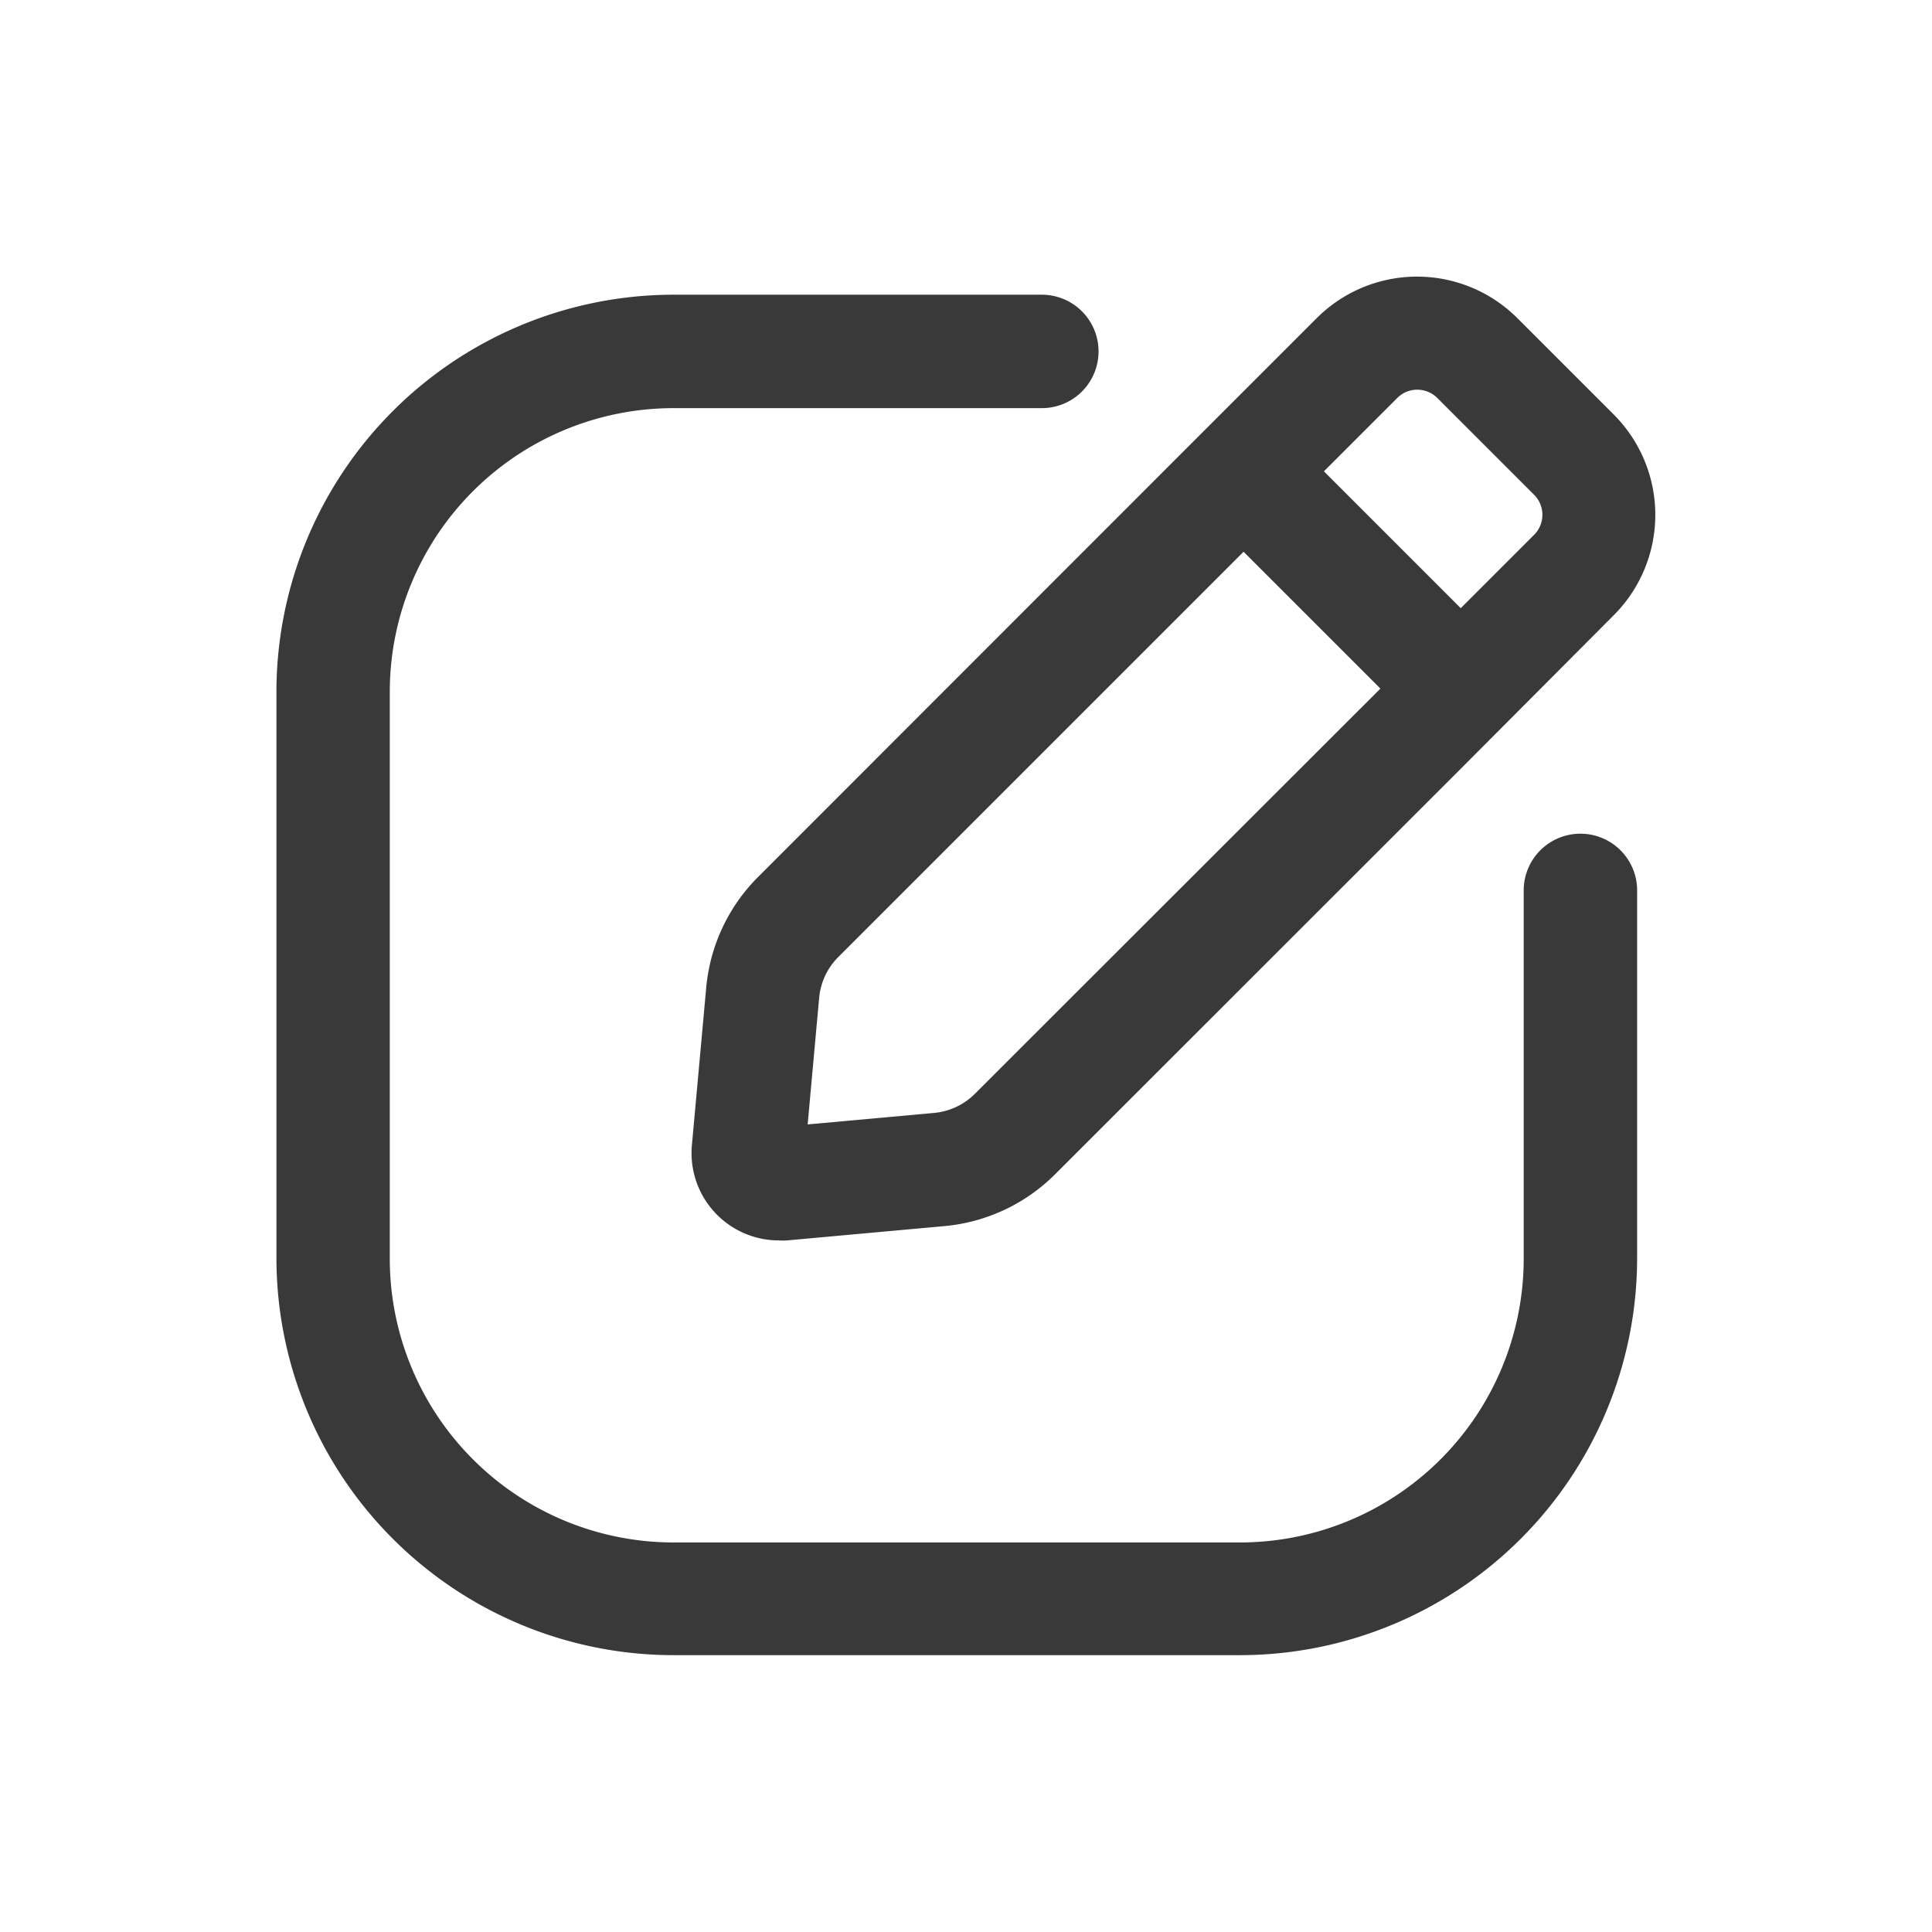<svg xmlns="http://www.w3.org/2000/svg" width="24" height="24" viewBox="0 0 24 24">
  <g id="Group_20076" data-name="Group 20076" transform="translate(16710 18641)">
    <rect id="Rectangle_6334" data-name="Rectangle 6334" width="24" height="24" transform="translate(-16710 -18641)" fill="rgba(255,255,255,0)"/>
    <g id="Edit_1_" data-name="Edit(1)" transform="translate(-16714.566 -18644.922)">
      <path id="Path_40697" data-name="Path 40697" d="M12.93,24.9h7.043a4.936,4.936,0,0,0,4.93-4.93V15.4a.7.7,0,0,0-1.409,0v4.578A3.526,3.526,0,0,1,19.974,23.5H12.93a3.526,3.526,0,0,1-3.522-3.522V12.93A3.526,3.526,0,0,1,12.93,9.409h4.578a.7.7,0,1,0,0-1.409H12.93A4.936,4.936,0,0,0,8,12.93v7.043A4.936,4.936,0,0,0,12.93,24.9Z" transform="translate(0 -0.417)" fill="#39393a"/>
      <path id="Path_40698" data-name="Path 40698" d="M22.825,16.189l-.178,1.959a1.085,1.085,0,0,0,1.08,1.183.719.719,0,0,0,.1,0l1.958-.178a2.229,2.229,0,0,0,1.373-.643L32.2,13.47,34.1,11.563a1.763,1.763,0,0,0,0-2.49l-1.2-1.2a1.763,1.763,0,0,0-2.49,0L28.506,9.777,23.47,14.815A2.229,2.229,0,0,0,22.825,16.189Zm8.583-7.322a.352.352,0,0,1,.5,0l1.2,1.2a.352.352,0,0,1,0,.5l-.91.91-1.7-1.7Zm-7.18,7.449a.82.82,0,0,1,.237-.505L29.5,10.776l1.7,1.7L26.162,17.51a.82.82,0,0,1-.505.237l-1.572.143Z" transform="translate(-9.486)" fill="#39393a"/>
    </g>
  </g>
</svg>
